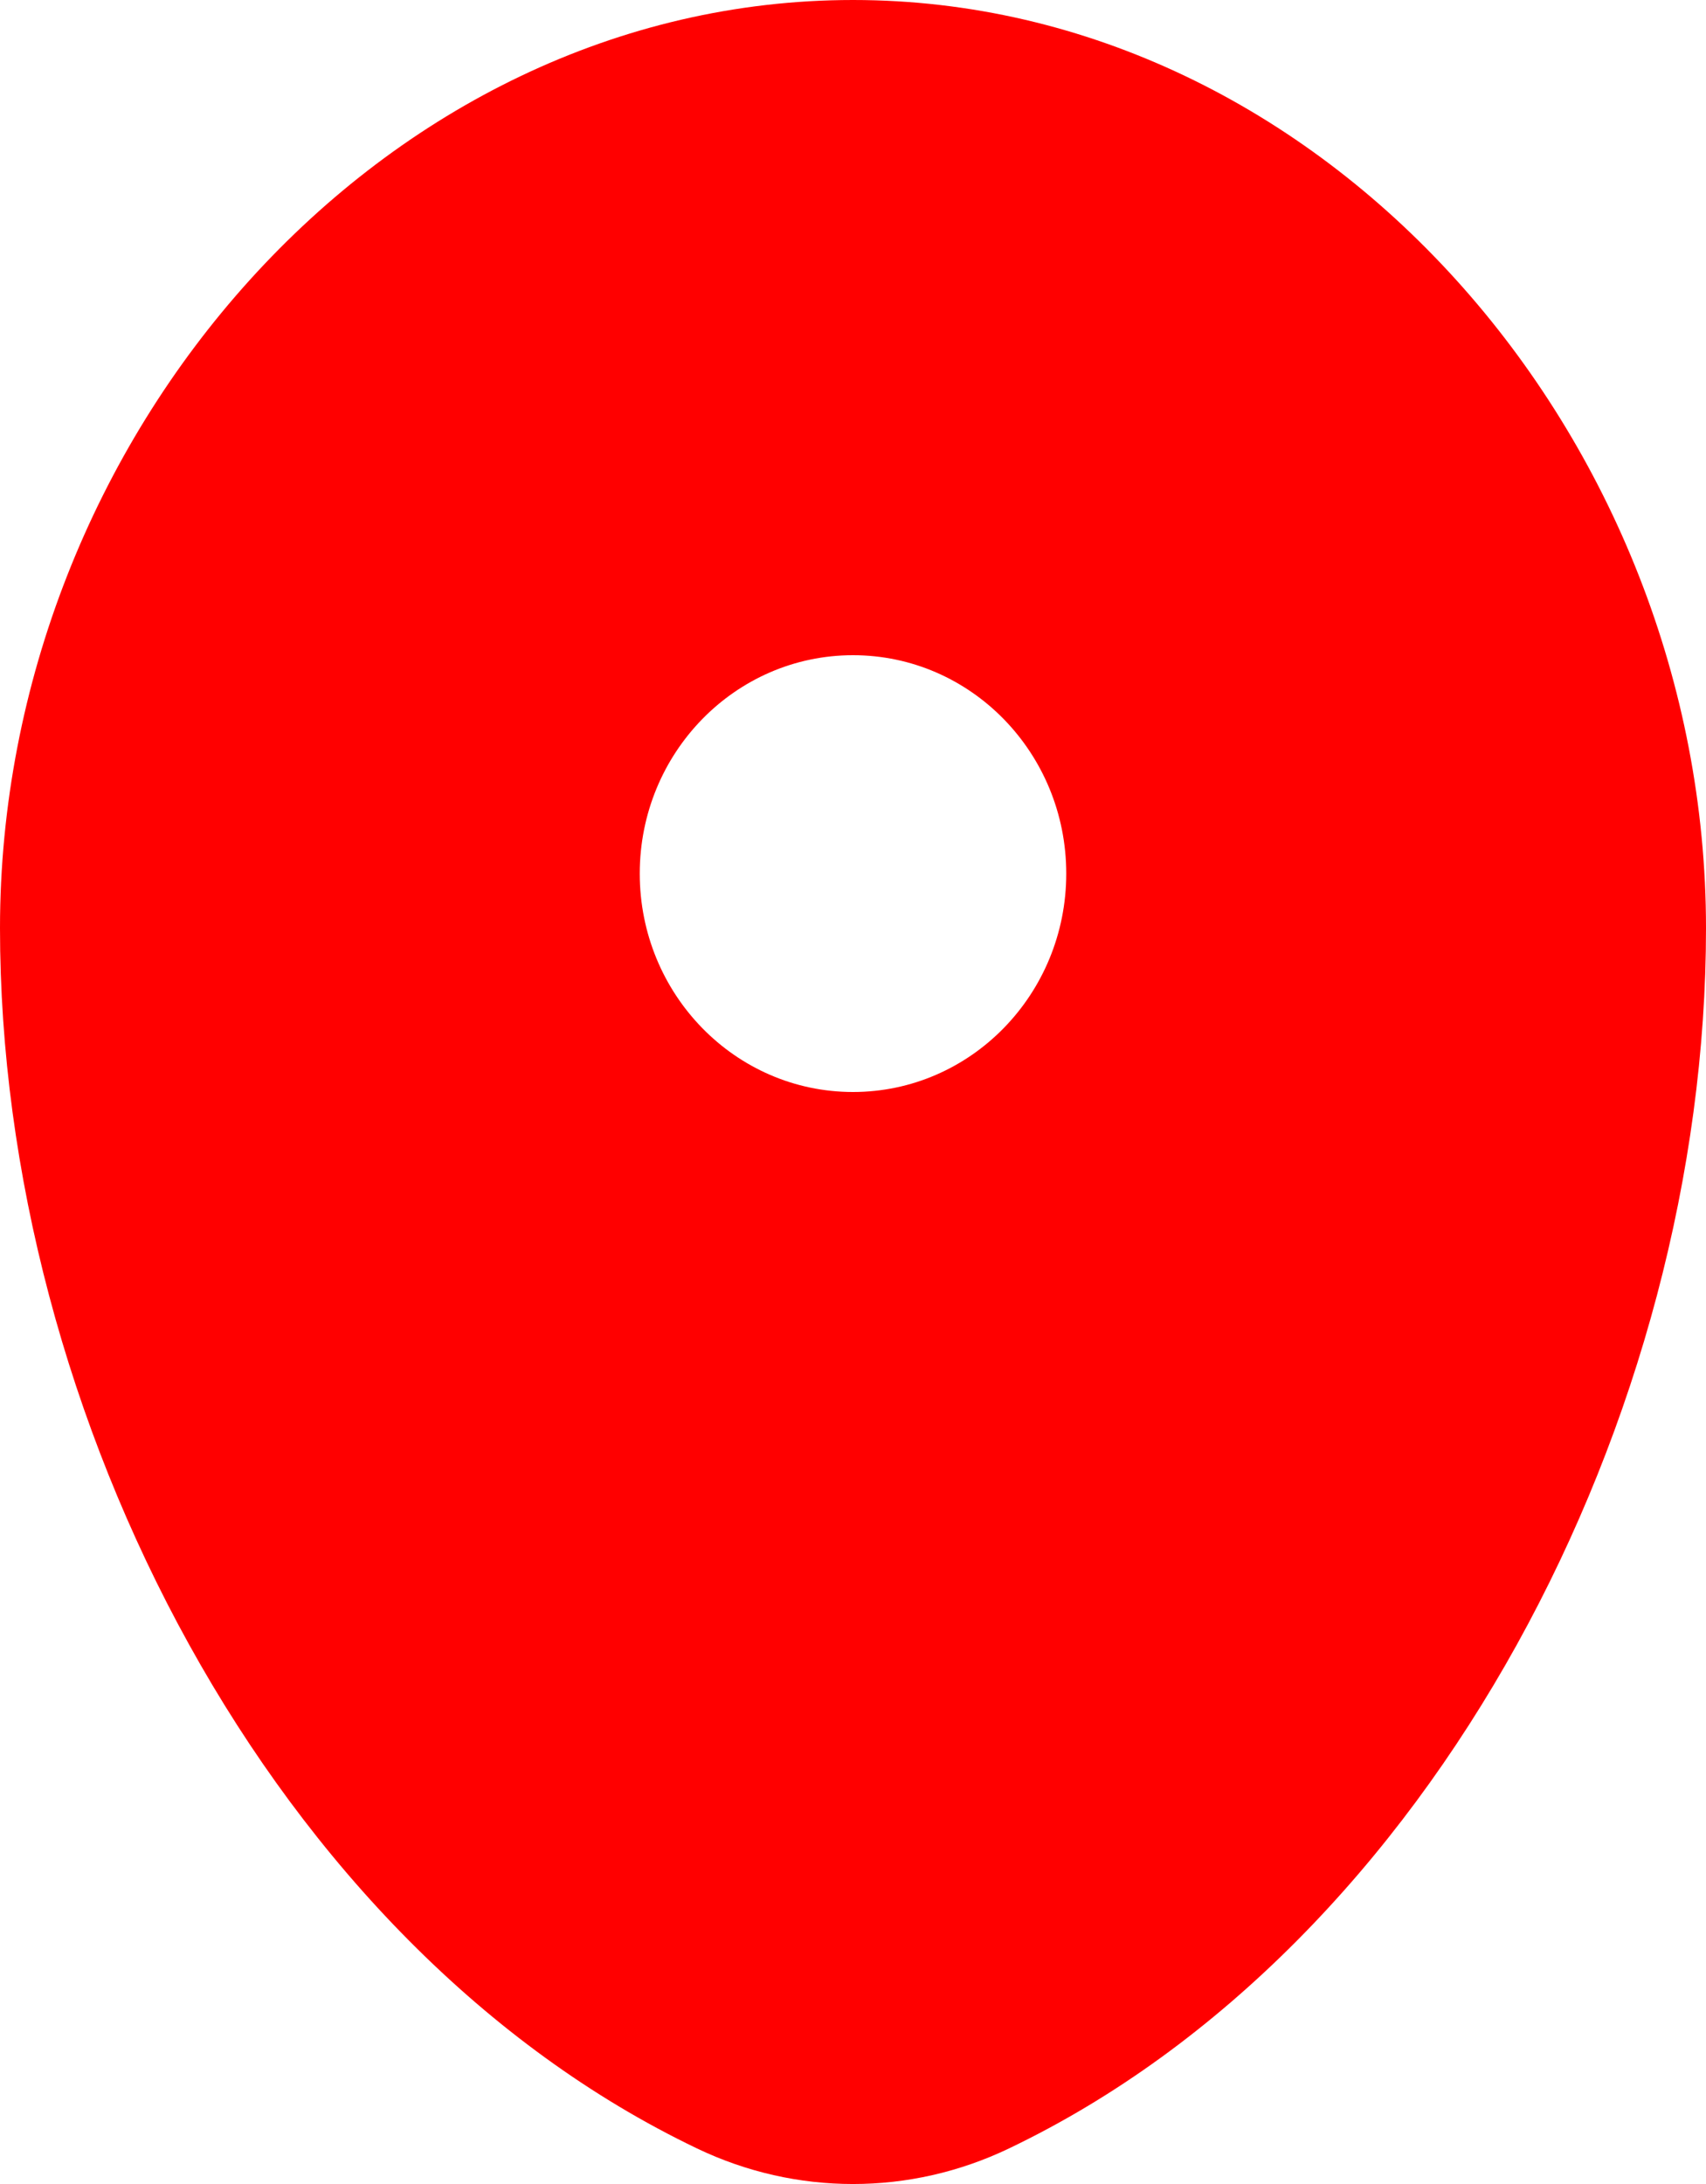 <?xml version="1.0" encoding="UTF-8"?> <svg xmlns="http://www.w3.org/2000/svg" width="25" height="32" viewBox="0 0 25 32" fill="none"><path fill-rule="evenodd" clip-rule="evenodd" d="M12.5 0C5.596 0 0 6.404 0 13.6C0 20.739 3.99 28.5 10.214 31.479C11.665 32.174 13.335 32.174 14.786 31.479C21.01 28.5 25 20.739 25 13.6C25 6.404 19.404 0 12.5 0ZM12.5 16C14.226 16 15.625 14.567 15.625 12.8C15.625 11.033 14.226 9.6 12.5 9.6C10.774 9.6 9.375 11.033 9.375 12.8C9.375 14.567 10.774 16 12.5 16Z" fill="#FF0000"></path></svg> 